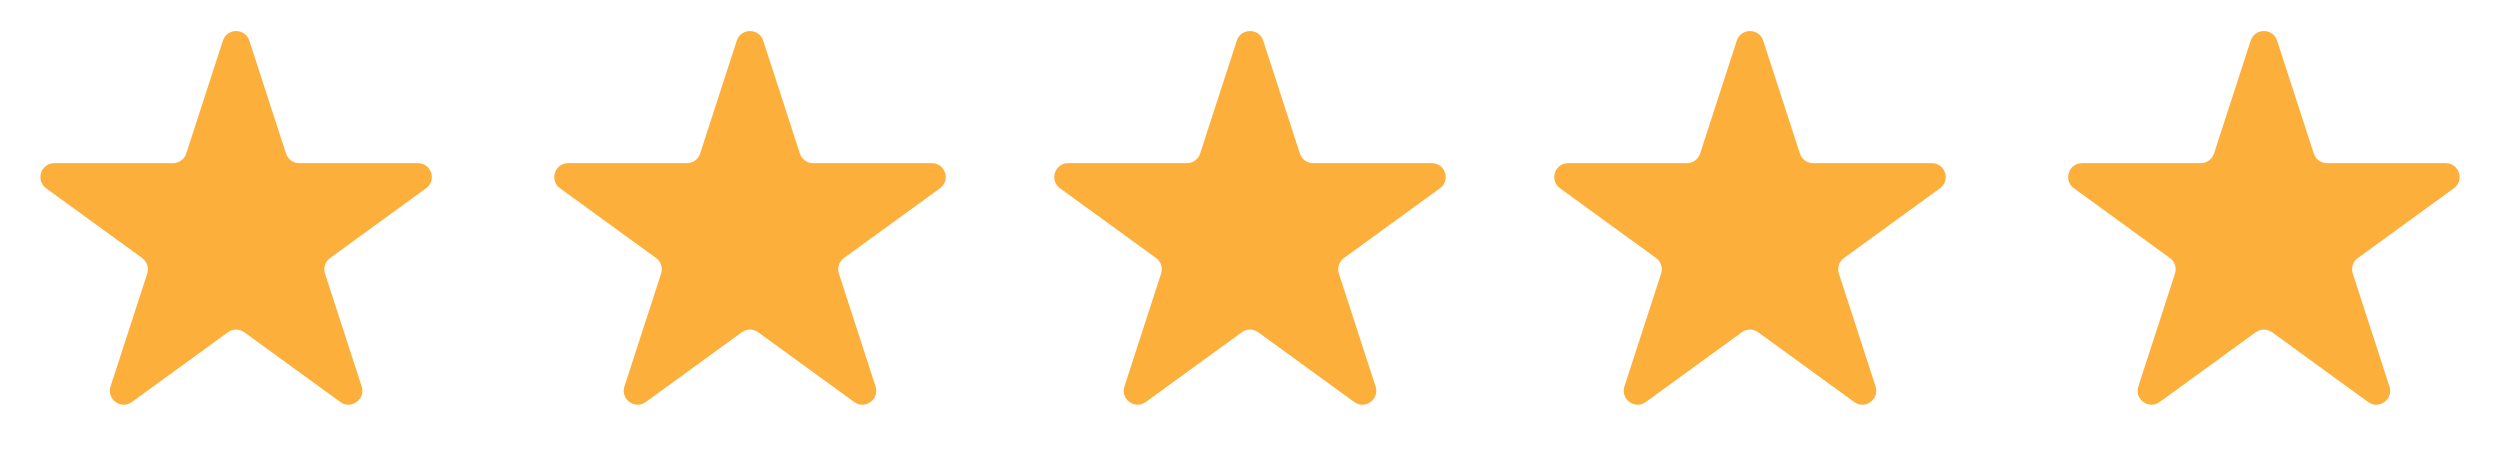 <svg width="180" height="34" viewBox="0 0 180 34" fill="none" xmlns="http://www.w3.org/2000/svg">
<g id="Star">
<path id="Star 1" d="M16.049 2.927C16.348 2.006 17.652 2.006 17.951 2.927L20.592 11.056C20.726 11.468 21.11 11.747 21.543 11.747L30.09 11.747C31.059 11.747 31.462 12.986 30.678 13.556L23.763 18.579C23.413 18.834 23.266 19.285 23.4 19.698L26.041 27.826C26.341 28.747 25.286 29.514 24.503 28.944L17.588 23.921C17.237 23.666 16.763 23.666 16.412 23.921L9.498 28.944C8.714 29.514 7.659 28.747 7.959 27.826L10.6 19.698C10.734 19.285 10.587 18.834 10.237 18.579L3.322 13.556C2.538 12.986 2.941 11.747 3.91 11.747L12.457 11.747C12.89 11.747 13.274 11.468 13.408 11.056L16.049 2.927Z" fill="#FDAF3B"/>
<path id="Star 2" d="M53.049 2.927C53.348 2.006 54.652 2.006 54.951 2.927L57.592 11.056C57.726 11.468 58.11 11.747 58.543 11.747L67.09 11.747C68.059 11.747 68.462 12.986 67.678 13.556L60.763 18.579C60.413 18.834 60.266 19.285 60.4 19.698L63.041 27.826C63.341 28.747 62.286 29.514 61.502 28.944L54.588 23.921C54.237 23.666 53.763 23.666 53.412 23.921L46.498 28.944C45.714 29.514 44.659 28.747 44.959 27.826L47.6 19.698C47.734 19.285 47.587 18.834 47.237 18.579L40.322 13.556C39.538 12.986 39.941 11.747 40.91 11.747L49.457 11.747C49.89 11.747 50.274 11.468 50.408 11.056L53.049 2.927Z" fill="#FDAF3B"/>
<path id="Star 3" d="M89.049 2.927C89.348 2.006 90.652 2.006 90.951 2.927L93.592 11.056C93.726 11.468 94.11 11.747 94.543 11.747L103.09 11.747C104.059 11.747 104.462 12.986 103.678 13.556L96.763 18.579C96.413 18.834 96.266 19.285 96.4 19.698L99.041 27.826C99.341 28.747 98.286 29.514 97.502 28.944L90.588 23.921C90.237 23.666 89.763 23.666 89.412 23.921L82.498 28.944C81.714 29.514 80.659 28.747 80.959 27.826L83.6 19.698C83.734 19.285 83.587 18.834 83.237 18.579L76.322 13.556C75.538 12.986 75.941 11.747 76.91 11.747L85.457 11.747C85.89 11.747 86.274 11.468 86.408 11.056L89.049 2.927Z" fill="#FDAF3B"/>
<path id="Star 4" d="M125.049 2.927C125.348 2.006 126.652 2.006 126.951 2.927L129.592 11.056C129.726 11.468 130.11 11.747 130.543 11.747L139.09 11.747C140.059 11.747 140.462 12.986 139.678 13.556L132.763 18.579C132.413 18.834 132.266 19.285 132.4 19.698L135.041 27.826C135.341 28.747 134.286 29.514 133.502 28.944L126.588 23.921C126.237 23.666 125.763 23.666 125.412 23.921L118.498 28.944C117.714 29.514 116.659 28.747 116.959 27.826L119.6 19.698C119.734 19.285 119.587 18.834 119.237 18.579L112.322 13.556C111.538 12.986 111.941 11.747 112.91 11.747L121.457 11.747C121.89 11.747 122.274 11.468 122.408 11.056L125.049 2.927Z" fill="#FDAF3B"/>
<path id="Star 5" d="M162.049 2.927C162.348 2.006 163.652 2.006 163.951 2.927L166.592 11.056C166.726 11.468 167.11 11.747 167.543 11.747L176.09 11.747C177.059 11.747 177.462 12.986 176.678 13.556L169.763 18.579C169.413 18.834 169.266 19.285 169.4 19.698L172.041 27.826C172.341 28.747 171.286 29.514 170.502 28.944L163.588 23.921C163.237 23.666 162.763 23.666 162.412 23.921L155.498 28.944C154.714 29.514 153.659 28.747 153.959 27.826L156.6 19.698C156.734 19.285 156.587 18.834 156.237 18.579L149.322 13.556C148.538 12.986 148.941 11.747 149.91 11.747L158.457 11.747C158.89 11.747 159.274 11.468 159.408 11.056L162.049 2.927Z" fill="#FDAF3B"/>
</g>
</svg>
